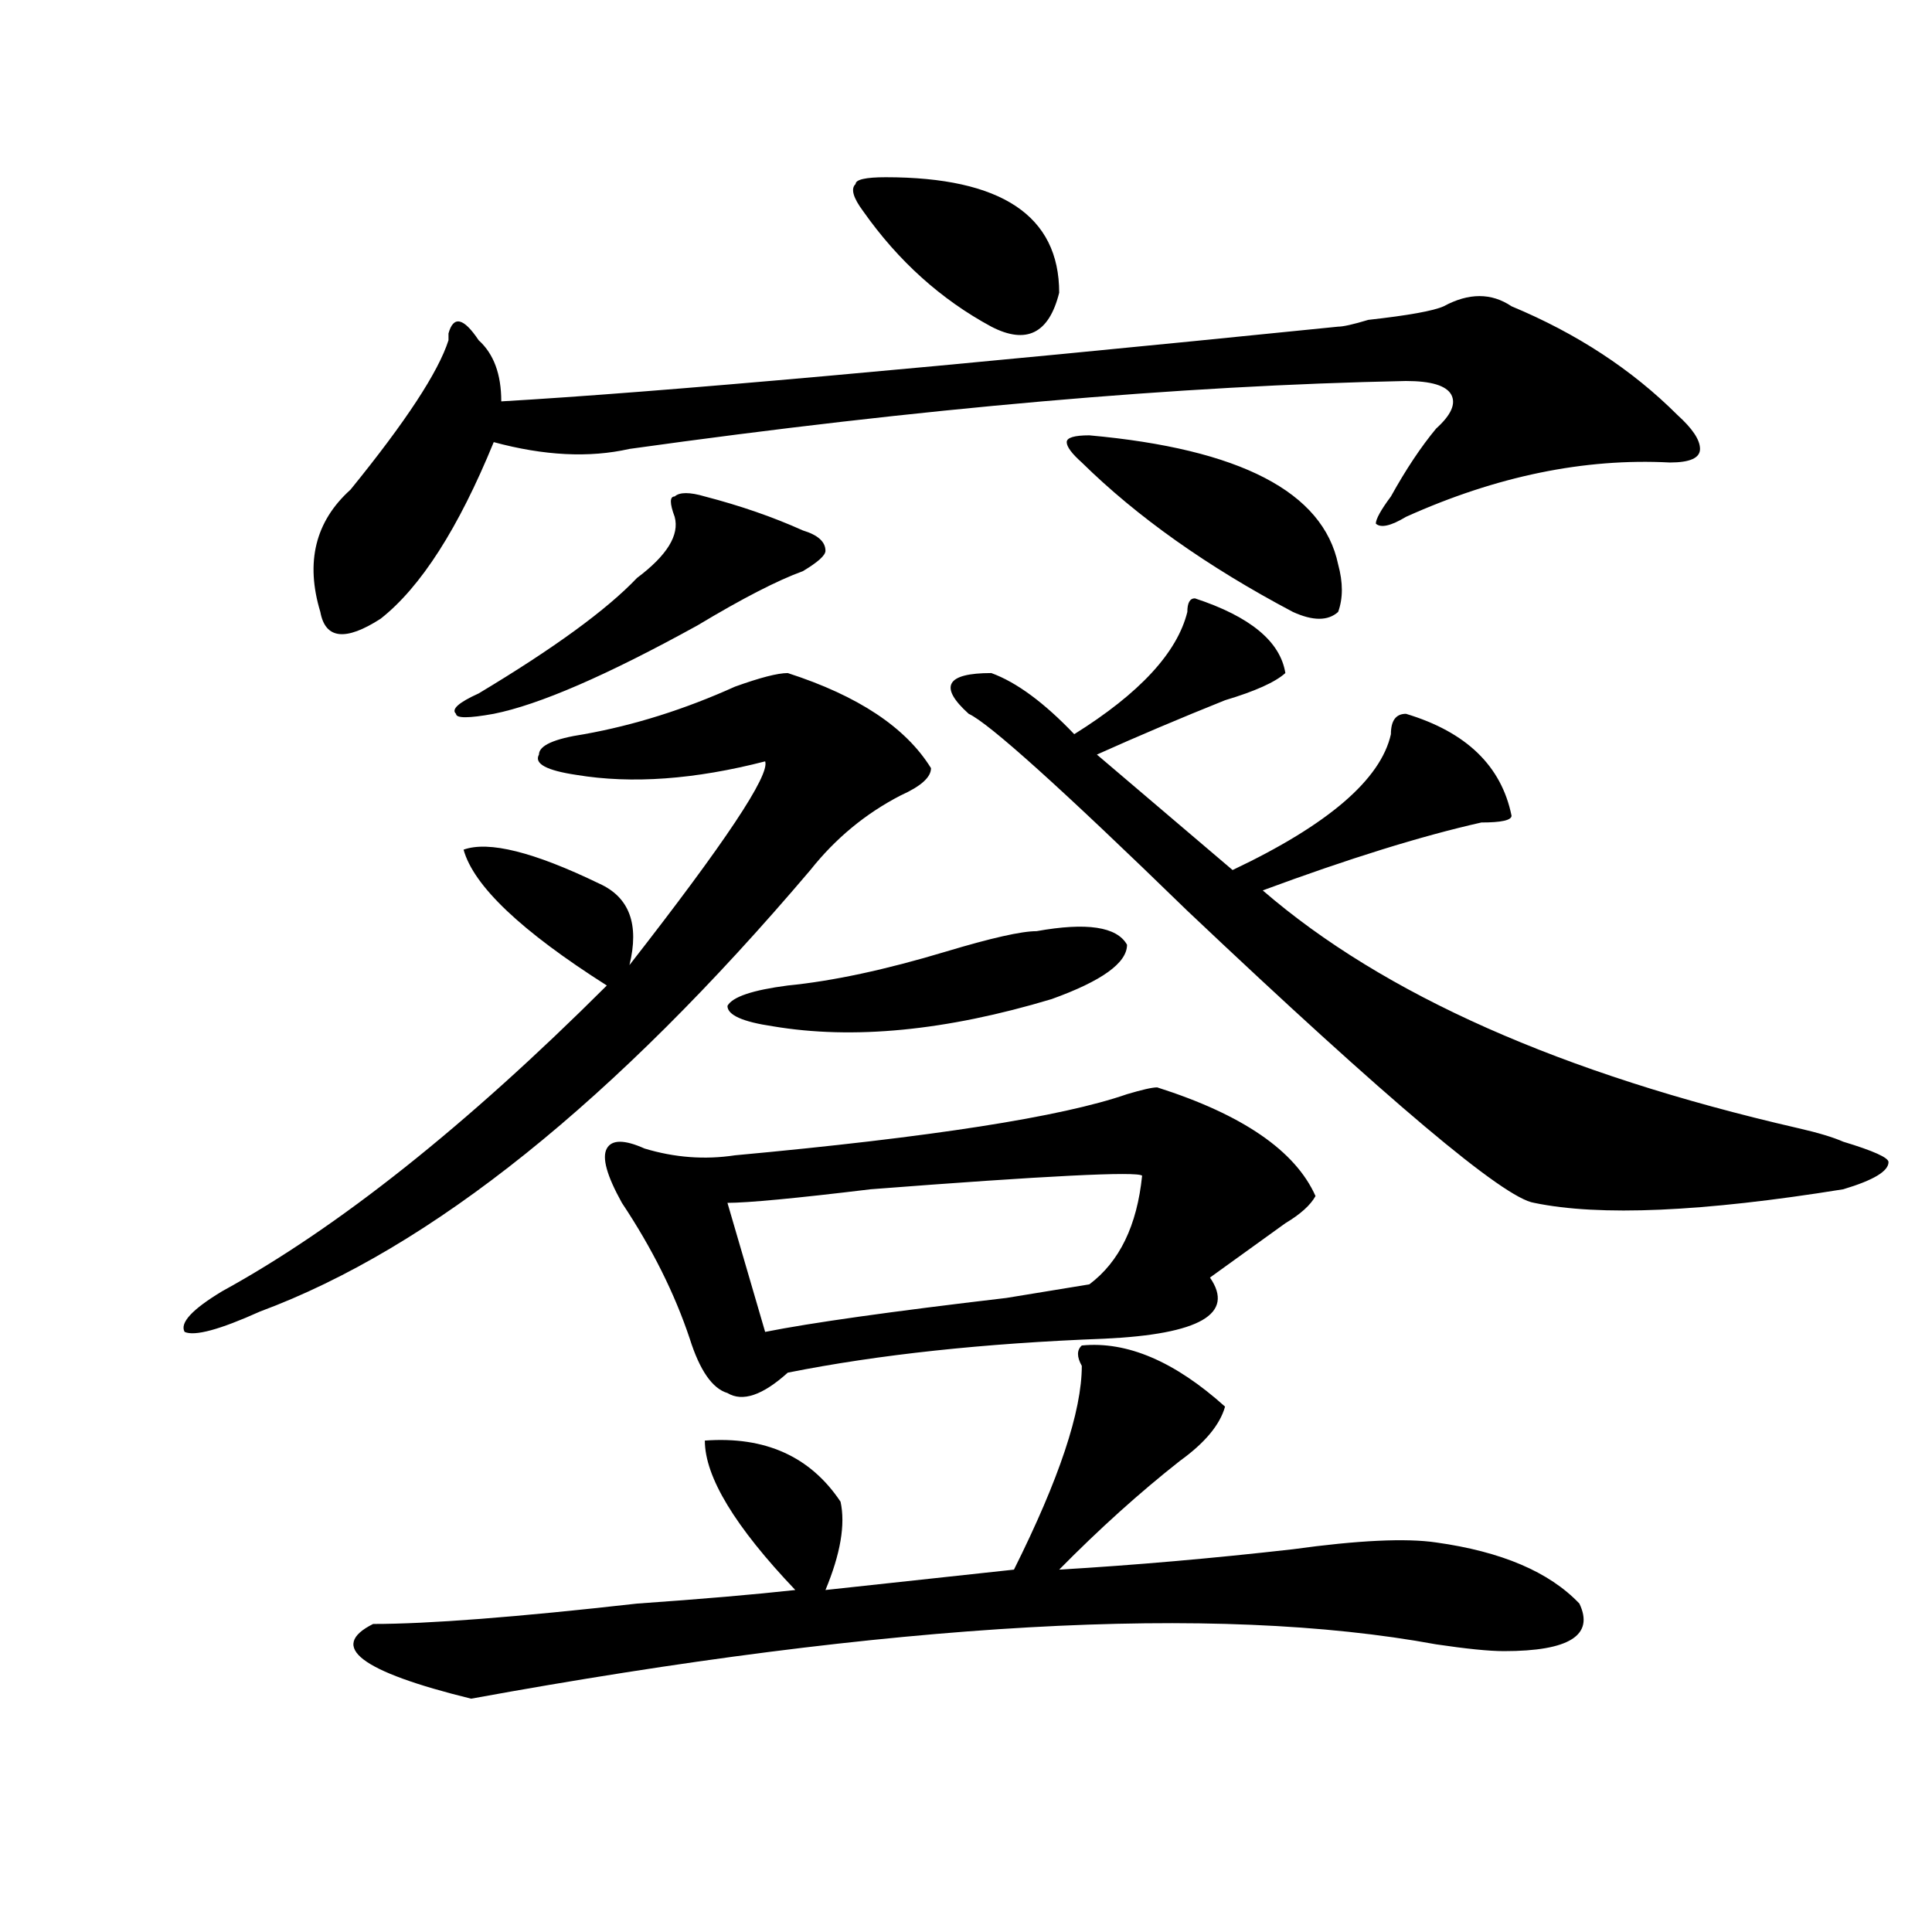<?xml version="1.0" encoding="utf-8"?>
<!-- Generator: Adobe Illustrator 16.0.0, SVG Export Plug-In . SVG Version: 6.00 Build 0)  -->
<!DOCTYPE svg PUBLIC "-//W3C//DTD SVG 1.1//EN" "http://www.w3.org/Graphics/SVG/1.1/DTD/svg11.dtd">
<svg version="1.1" id="图层_1" xmlns="http://www.w3.org/2000/svg" xmlns:xlink="http://www.w3.org/1999/xlink" x="0px" y="0px"
	 width="1000px" height="1000px" viewBox="0 0 1000 1000" enable-background="new 0 0 1000 1000" xml:space="preserve">
<path d="M407.746,348.375c36.401,11.755,61.097,28.125,74.145,49.219c0,4.724-5.243,9.394-15.609,14.063
	c-18.231,9.394-33.841,22.302-46.828,38.672C317.992,569.859,222.995,646.05,134.582,678.844
	c-20.853,9.394-33.841,12.909-39.023,10.547c-2.622-4.669,3.902-11.7,19.512-21.094c59.815-32.794,126.155-85.528,199.02-158.203
	c-44.267-28.125-68.962-51.526-74.145-70.313c12.987-4.669,36.401,1.208,70.242,17.578c15.609,7.031,20.792,21.094,15.609,42.188
	c49.39-63.281,72.804-98.438,70.242-105.469c-36.462,9.394-68.962,11.755-97.559,7.031c-15.609-2.308-22.134-5.823-19.512-10.547
	c0-4.669,7.805-8.185,23.414-10.547c25.976-4.669,52.011-12.854,78.047-24.609C393.417,350.737,402.503,348.375,407.746,348.375z
	 M747.25,158.531c12.987-7.031,24.694-7.031,35.121,0c33.78,14.063,62.438,32.849,85.852,56.25
	c7.805,7.031,11.707,12.909,11.707,17.578c0,4.724-5.243,7.031-15.609,7.031c-44.267-2.308-89.754,7.031-136.582,28.125
	c-7.805,4.724-13.048,5.878-15.609,3.516c0-2.308,2.562-7.031,7.805-14.063c7.805-14.063,15.609-25.763,23.414-35.156
	c7.805-7.031,10.366-12.854,7.805-17.578c-2.622-4.669-10.427-7.031-23.414-7.031c-117.07,2.362-251.091,14.063-401.941,35.156
	c-20.853,4.724-44.267,3.516-70.242-3.516c-18.231,44.55-37.743,75.036-58.535,91.406c-18.231,11.755-28.657,10.547-31.219-3.516
	c-7.805-25.763-2.622-46.856,15.609-63.281c28.597-35.156,45.487-60.919,50.73-77.344v-3.516c2.562-9.339,7.805-8.185,15.609,3.516
	c7.805,7.031,11.707,17.578,11.707,31.641c80.608-4.669,224.995-17.578,433.16-38.672c2.562,0,7.805-1.154,15.609-3.516
	C729.019,163.255,742.007,160.893,747.25,158.531z M559.938,696.422c23.414-2.308,48.108,8.239,74.145,31.641
	c-2.622,9.394-10.427,18.786-23.414,28.125c-20.853,16.425-41.646,35.156-62.438,56.25c39.023-2.308,79.327-5.823,120.973-10.547
	c33.78-4.669,58.535-5.823,74.145-3.516c33.78,4.724,58.535,15.216,74.145,31.641c7.805,16.369-5.243,24.609-39.023,24.609
	c-7.805,0-19.512-1.209-35.121-3.516c-114.509-21.094-280.969-11.756-499.5,28.125c-57.255-14.063-74.145-26.972-50.73-38.672
	c28.597,0,74.145-3.516,136.582-10.547c33.78-2.362,61.097-4.725,81.949-7.031c-31.219-32.794-46.828-58.558-46.828-77.344
	c31.219-2.308,54.633,8.239,70.242,31.641c2.562,11.755,0,26.972-7.805,45.703l97.559-10.547
	c23.414-46.856,35.121-82.013,35.121-105.469C557.315,702.3,557.315,698.784,559.938,696.422z M364.82,256.969
	c18.171,4.724,35.121,10.547,50.73,17.578c7.805,2.362,11.707,5.878,11.707,10.547c0,2.362-3.902,5.878-11.707,10.547
	c-13.048,4.724-31.219,14.063-54.633,28.125c-46.828,25.817-81.949,41.034-105.363,45.703c-13.048,2.362-19.512,2.362-19.512,0
	c-2.622-2.308,1.28-5.823,11.707-10.547c39.023-23.401,66.34-43.341,81.949-59.766c15.609-11.7,22.073-22.247,19.512-31.641
	c-2.622-7.031-2.622-10.547,0-10.547C351.772,254.661,357.016,254.661,364.82,256.969z M598.961,562.828
	c44.206,14.063,71.522,32.849,81.949,56.25c-2.622,4.724-7.805,9.394-15.609,14.063c-13.048,9.394-26.036,18.786-39.023,28.125
	c12.987,18.786-5.243,29.333-54.633,31.641c-62.438,2.362-117.07,8.239-163.898,17.578c-13.048,11.755-23.414,15.271-31.219,10.547
	c-7.805-2.308-14.329-11.7-19.512-28.125c-7.805-23.401-19.512-46.856-35.121-70.313c-7.805-14.063-10.427-23.401-7.805-28.125
	c2.562-4.669,9.085-4.669,19.512,0c15.609,4.724,31.219,5.878,46.828,3.516c101.461-9.339,169.081-19.886,202.922-31.641
	C591.156,564.036,596.339,562.828,598.961,562.828z M536.523,481.969c25.976-4.669,41.585-2.308,46.828,7.031
	c0,9.394-13.048,18.786-39.023,28.125c-54.633,16.425-102.802,21.094-144.387,14.063c-15.609-2.308-23.414-5.823-23.414-10.547
	c2.562-4.669,12.987-8.185,31.219-10.547c23.414-2.308,50.73-8.185,81.949-17.578C513.109,485.484,528.719,481.969,536.523,481.969z
	 M591.156,608.531c-2.622-2.308-49.45,0-140.484,7.031c-39.023,4.724-63.778,7.031-74.145,7.031l19.512,66.797
	c23.414-4.669,64.999-10.547,124.875-17.578l42.926-7.031C579.449,653.081,588.534,634.349,591.156,608.531z M458.477,91.734
	c59.815,0,89.754,19.94,89.754,59.766c-5.243,21.094-16.95,26.972-35.121,17.578c-26.036-14.063-48.169-33.948-66.34-59.766
	c-5.243-7.031-6.524-11.701-3.902-14.063C442.867,92.942,448.05,91.734,458.477,91.734z M618.473,309.703
	c28.597,9.394,44.206,22.302,46.828,38.672c-5.243,4.724-15.609,9.394-31.219,14.063c-23.414,9.394-45.548,18.786-66.34,28.125
	l70.242,59.766c49.39-23.401,76.706-46.856,81.949-70.313c0-7.031,2.562-10.547,7.805-10.547
	c31.219,9.394,49.39,26.972,54.633,52.734c0,2.362-5.243,3.516-15.609,3.516c-31.219,7.031-68.962,18.786-113.168,35.156
	c62.438,53.942,154.753,94.922,277.066,123.047c10.366,2.362,18.171,4.724,23.414,7.031c15.609,4.724,23.414,8.239,23.414,10.547
	c0,4.724-7.805,9.394-23.414,14.063c-72.864,11.755-126.216,14.063-159.996,7.031c-15.609-2.308-75.485-52.734-179.508-151.172
	c-65.06-63.281-102.802-97.229-113.168-101.953c-15.609-14.063-11.707-21.094,11.707-21.094
	c12.987,4.724,27.316,15.271,42.926,31.641c33.78-21.094,53.292-42.188,58.535-63.281
	C614.57,312.065,615.851,309.703,618.473,309.703z M563.84,225.328c78.047,7.031,120.973,29.333,128.777,66.797
	c2.562,9.394,2.562,17.578,0,24.609c-5.243,4.724-13.048,4.724-23.414,0c-44.267-23.401-80.669-49.219-109.266-77.344
	c-5.243-4.669-7.805-8.185-7.805-10.547C552.133,226.536,556.035,225.328,563.84,225.328z"/>
</svg>
